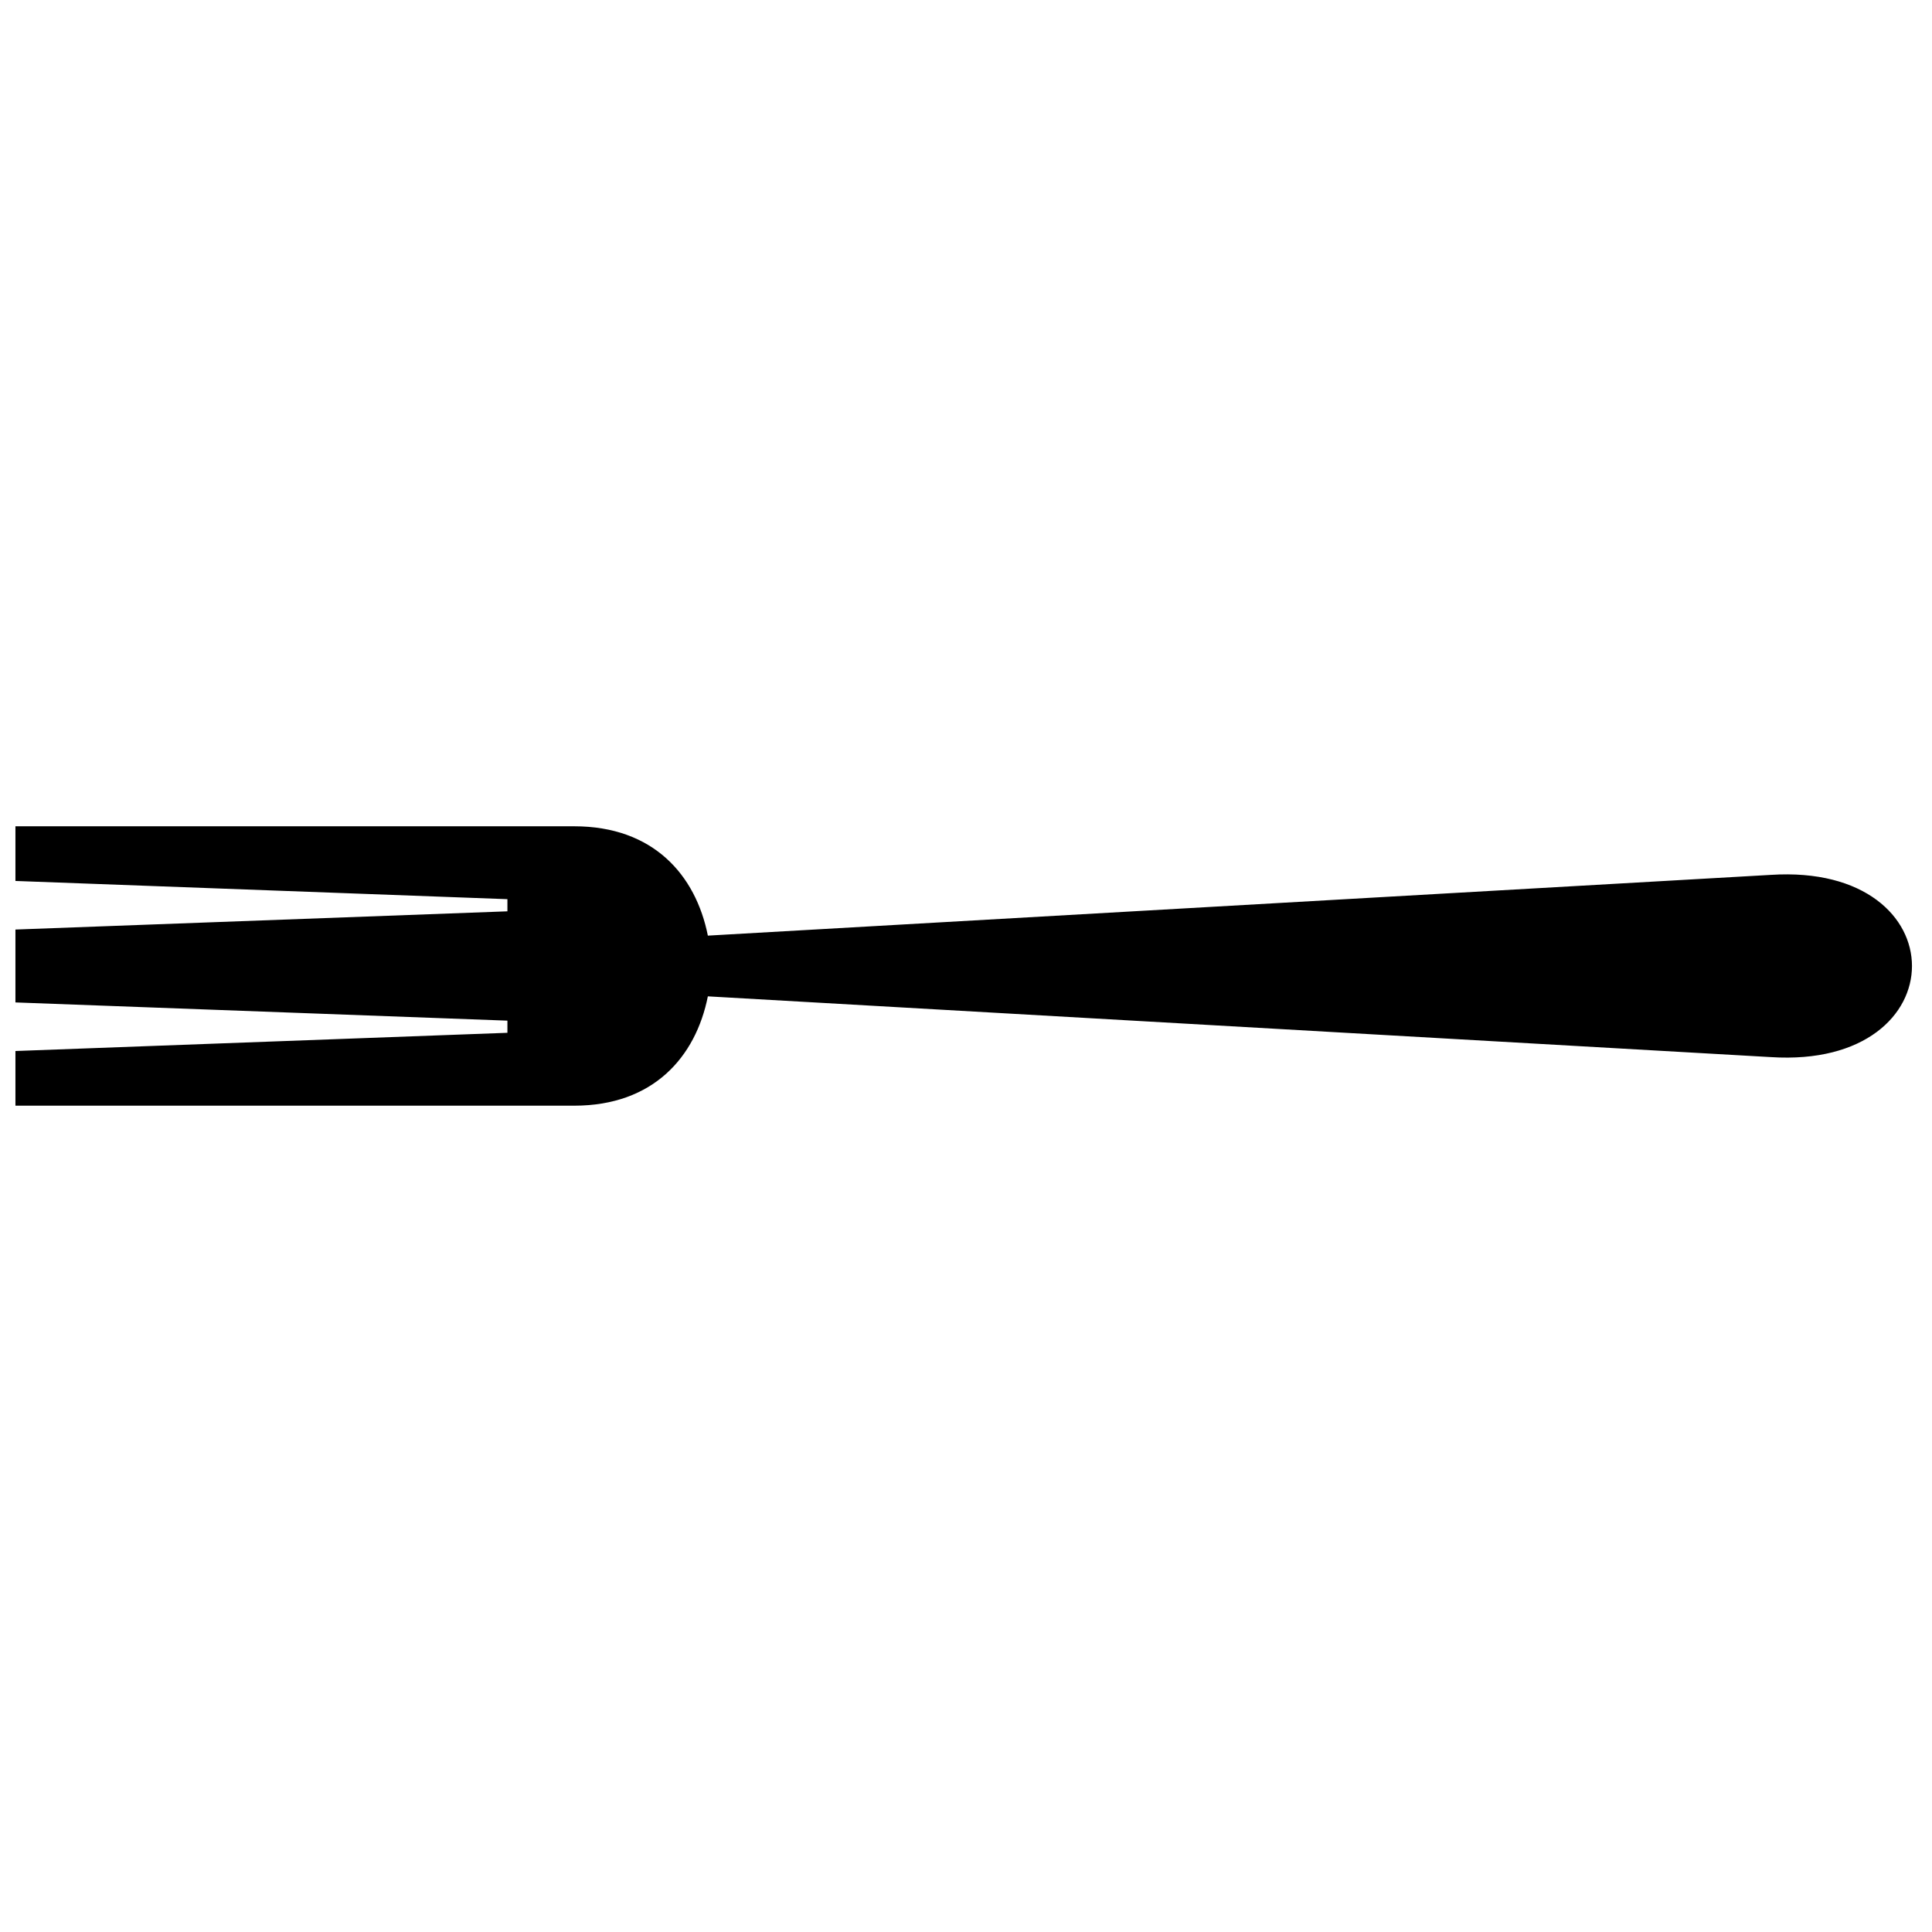 <?xml version="1.0" encoding="UTF-8"?>
<!-- Uploaded to: ICON Repo, www.iconrepo.com, Generator: ICON Repo Mixer Tools -->
<svg width="800px" height="800px" version="1.1" viewBox="144 144 512 512" xmlns="http://www.w3.org/2000/svg">
 <defs>
  <clipPath id="a">
   <path d="m148.09 362h502.91v76h-502.91z"/>
  </clipPath>
 </defs>
 <g clip-path="url(#a)">
  <path d="m331.59 391.95 281.68-16.098c49.898-3.219 49.898 51.508 0 48.289l-281.68-16.098c-3.219 16.098-14.488 28.973-35.41 28.973h-148.09v-14.488l130.38-4.828v-3.219l-130.38-4.828v-19.316l130.38-4.828v-3.219l-130.38-4.828v-14.488h148.09c20.926 0 32.191 12.875 35.41 28.973z" fill-rule="evenodd"/>
 </g>
</svg>
